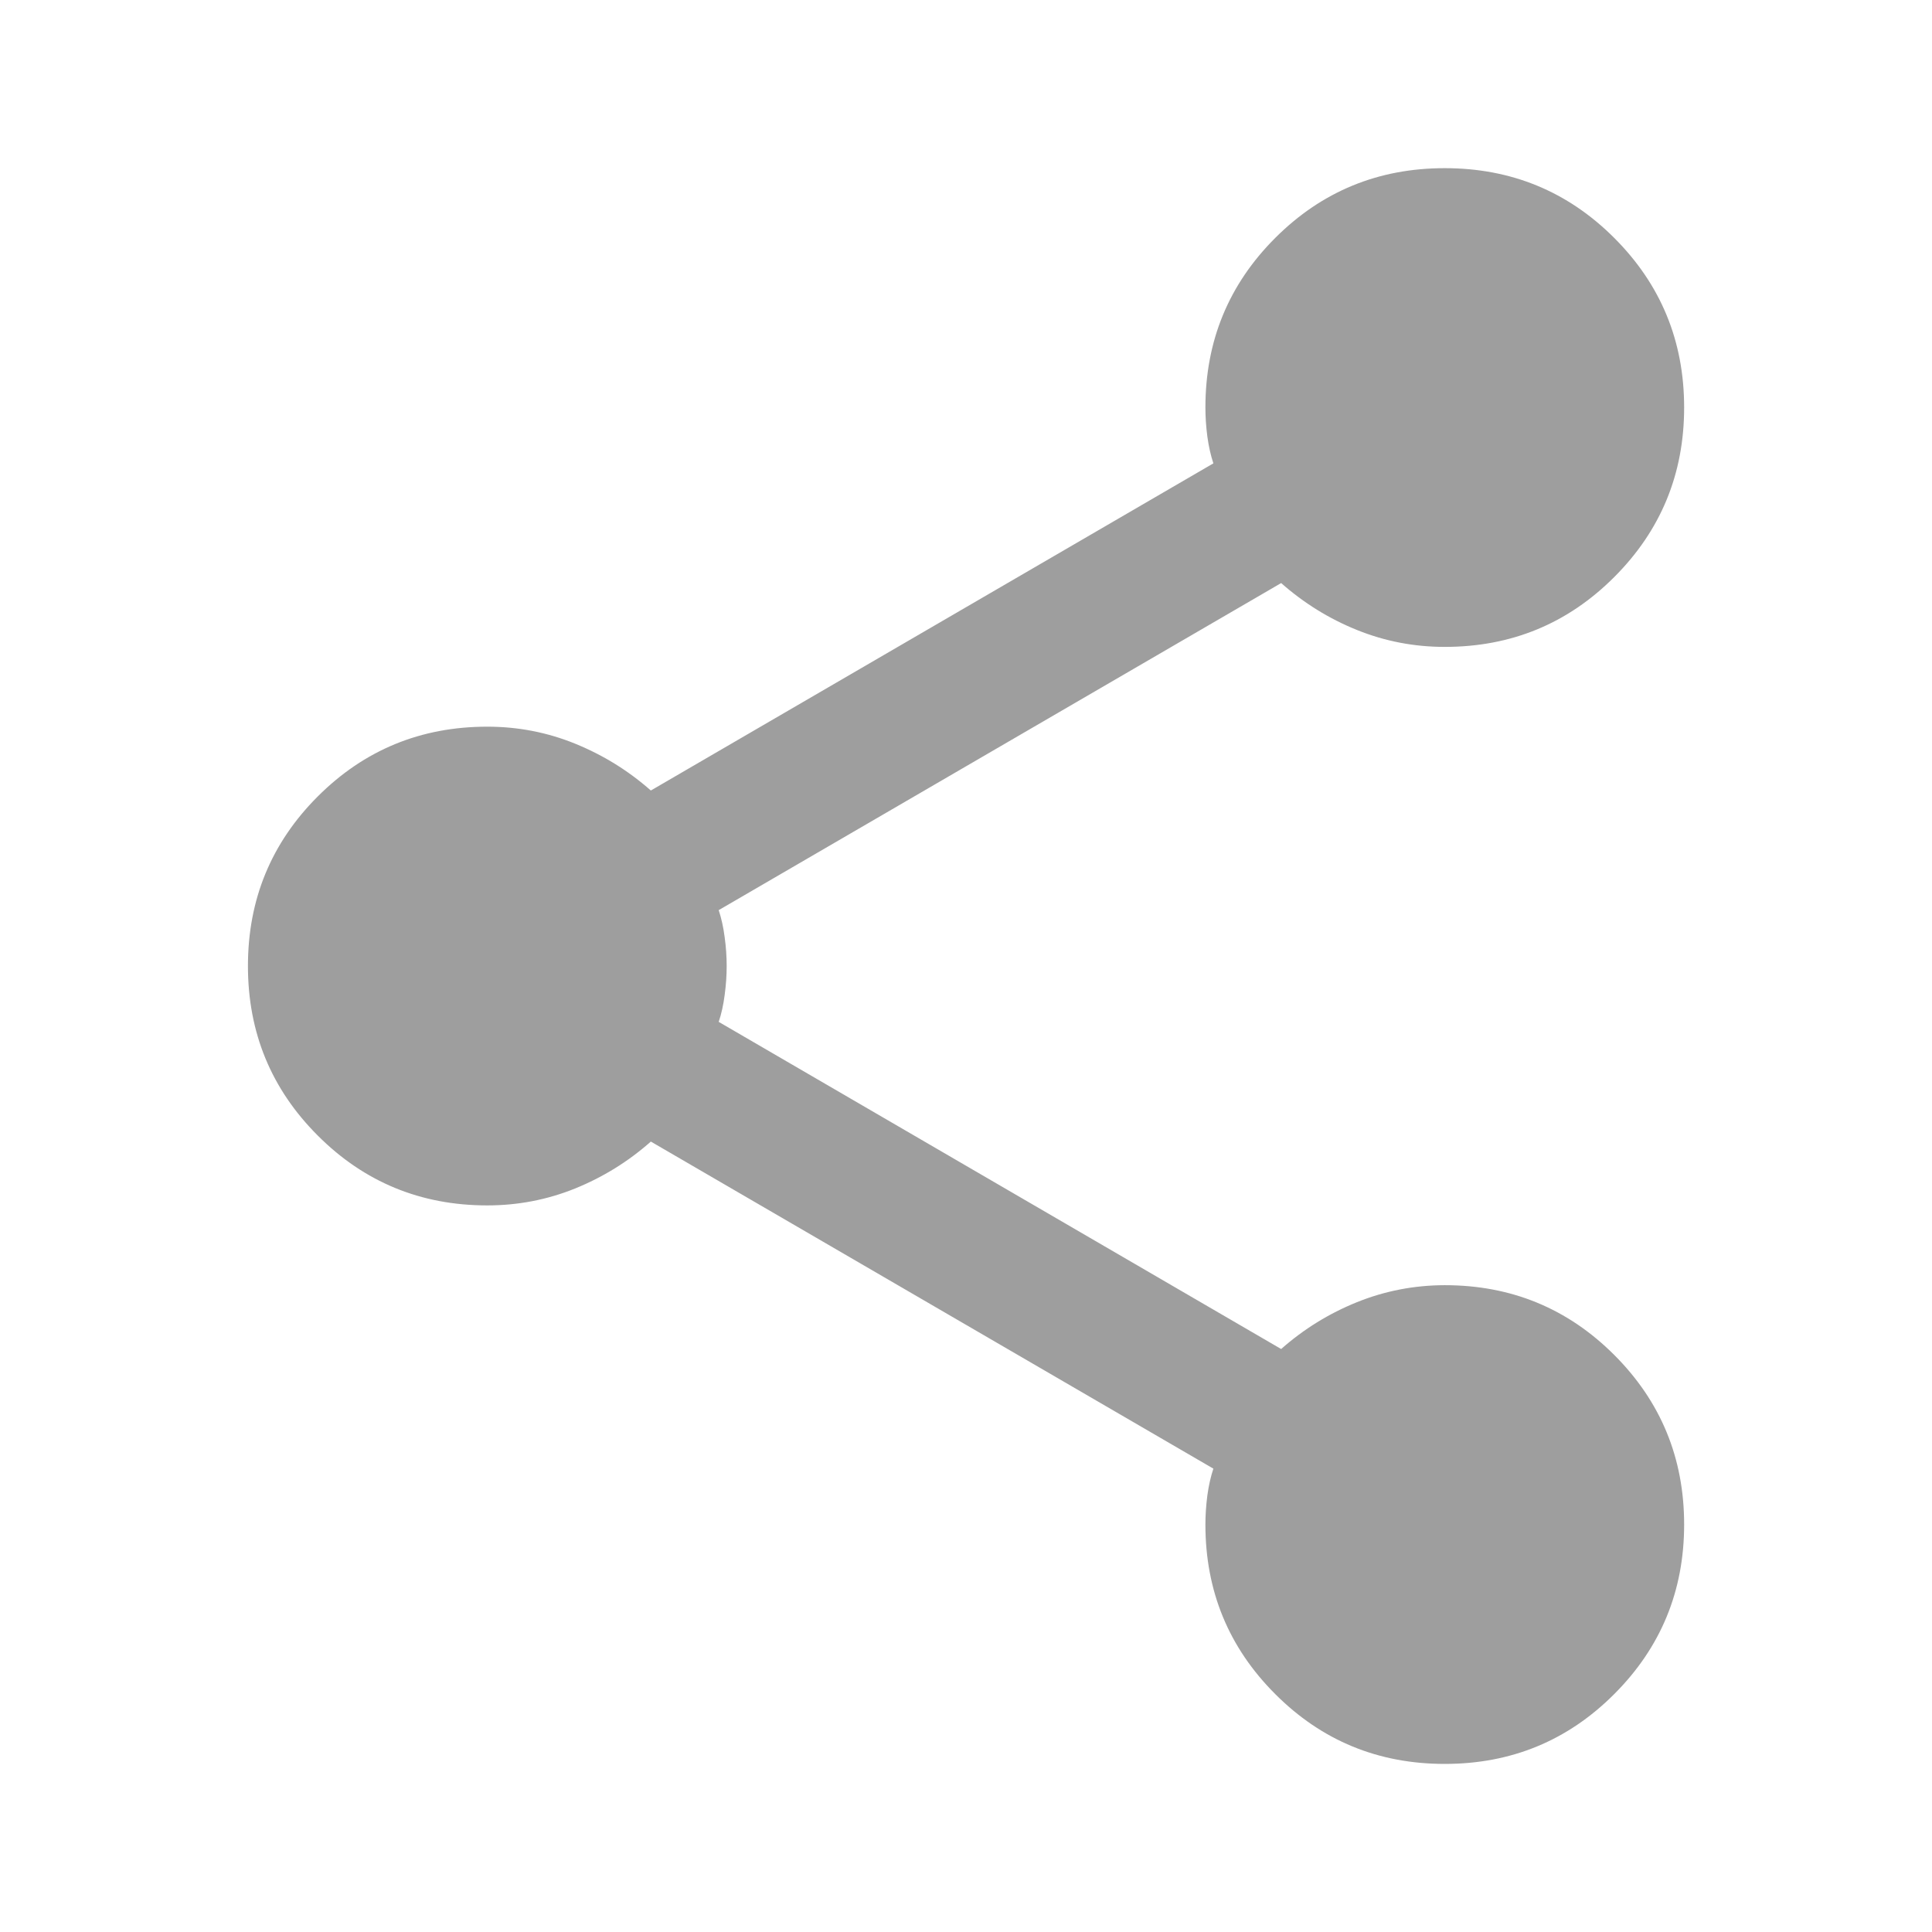 <svg width="24" height="24" viewBox="0 0 24 24" fill="none" xmlns="http://www.w3.org/2000/svg">
<path d="M17.947 21.912C17.121 21.912 16.419 21.623 15.841 21.044C15.263 20.466 14.974 19.764 14.974 18.938C14.974 18.823 14.982 18.703 14.998 18.578C15.015 18.454 15.04 18.343 15.073 18.244L8.085 14.181C7.805 14.429 7.491 14.623 7.144 14.764C6.797 14.904 6.433 14.974 6.053 14.974C5.228 14.974 4.525 14.685 3.947 14.106C3.369 13.528 3.08 12.826 3.08 12C3.08 11.174 3.369 10.472 3.947 9.894C4.525 9.316 5.228 9.027 6.053 9.027C6.433 9.027 6.797 9.097 7.144 9.238C7.491 9.379 7.805 9.573 8.085 9.82L15.073 5.756C15.04 5.657 15.015 5.546 14.998 5.422C14.982 5.299 14.974 5.179 14.974 5.062C14.974 4.236 15.263 3.534 15.841 2.956C16.419 2.378 17.121 2.089 17.947 2.089C18.773 2.089 19.475 2.378 20.053 2.956C20.631 3.534 20.921 4.236 20.921 5.062C20.921 5.888 20.631 6.59 20.053 7.168C19.475 7.747 18.773 8.036 17.947 8.036C17.567 8.036 17.204 7.966 16.857 7.826C16.51 7.686 16.196 7.491 15.915 7.243L8.928 11.306C8.961 11.406 8.986 11.517 9.002 11.642C9.019 11.766 9.027 11.885 9.027 12C9.027 12.115 9.019 12.235 9.002 12.36C8.986 12.485 8.961 12.596 8.928 12.694L15.915 16.758C16.196 16.51 16.51 16.316 16.857 16.176C17.204 16.036 17.567 15.966 17.947 15.965C18.773 15.965 19.475 16.254 20.053 16.832C20.631 17.41 20.921 18.112 20.921 18.938C20.921 19.764 20.631 20.466 20.053 21.044C19.475 21.623 18.773 21.912 17.947 21.912Z" fill="#9E9E9E"/>
</svg>
